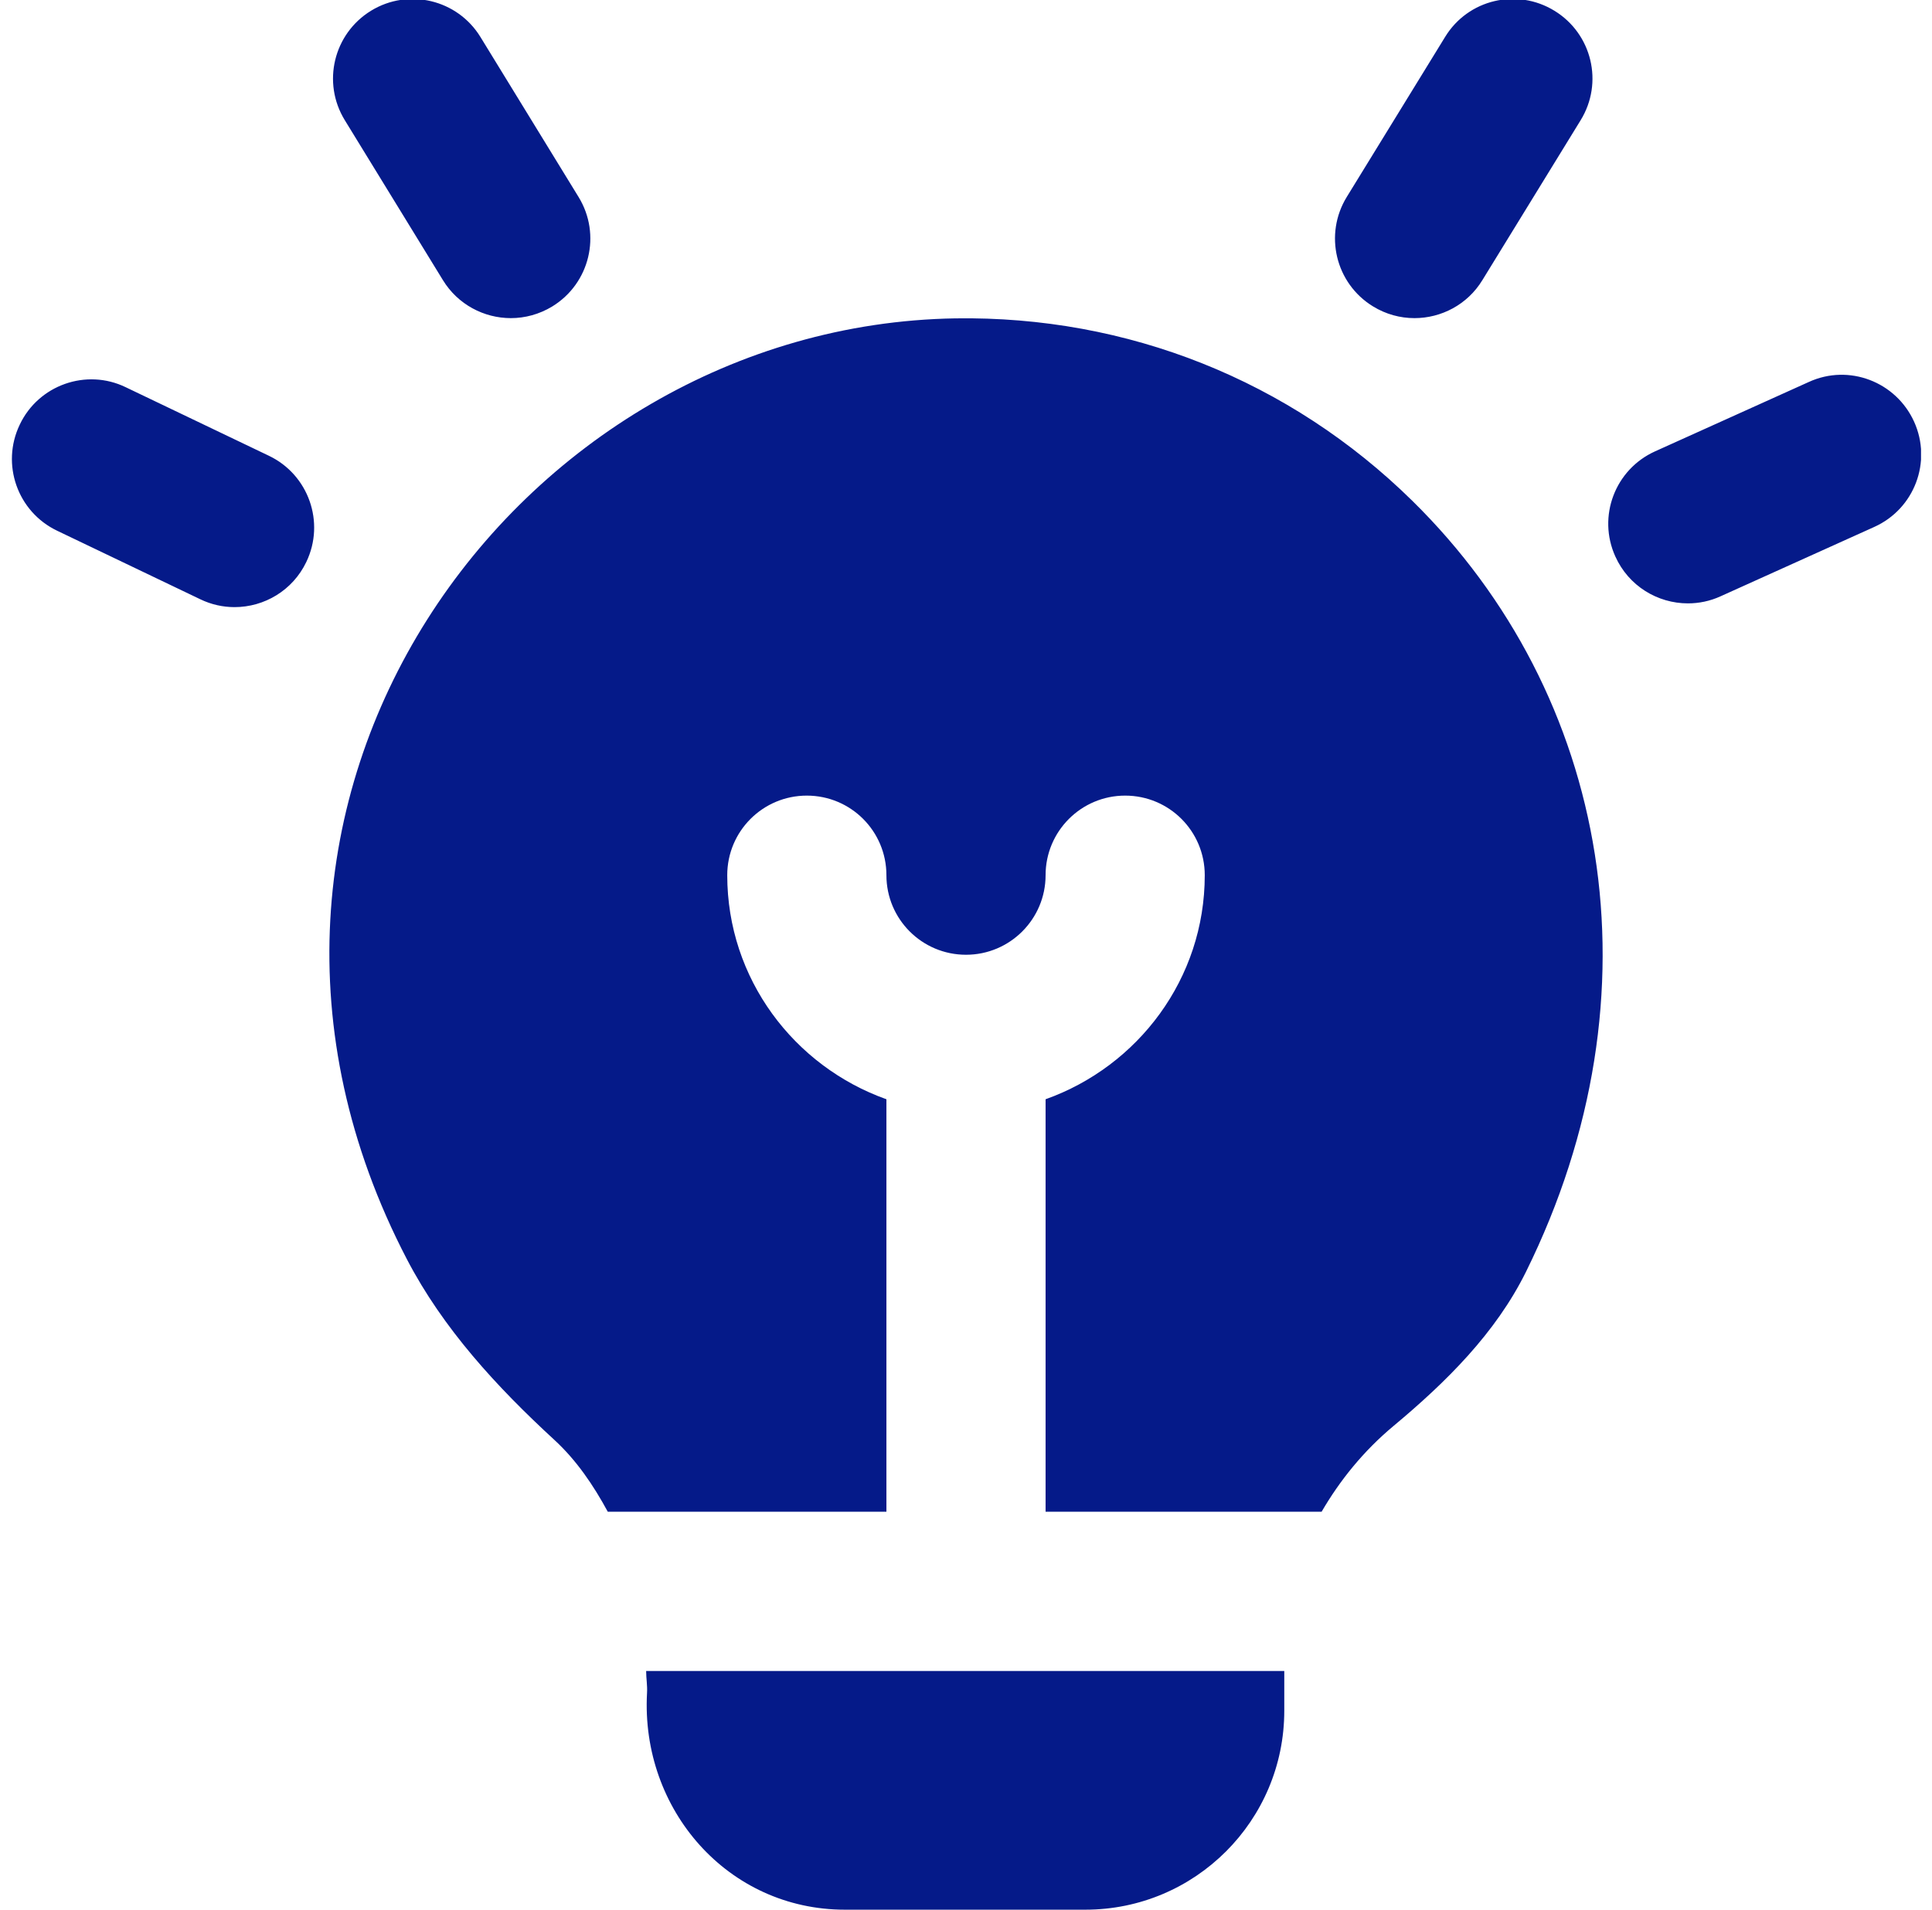 <svg width="88" height="87" viewBox="0 0 88 87" fill="none" xmlns="http://www.w3.org/2000/svg">
<g clip-path="url(#clip0_36_4676)">
<path d="M61.346 8.968L65.823 1.682C66.867 -0.029 69.1 -0.558 70.807 0.493C72.514 1.541 73.047 3.77 71.996 5.477L67.519 12.764C66.838 13.88 65.645 14.493 64.427 14.493C63.778 14.493 63.126 14.319 62.535 13.956C60.828 12.909 60.295 10.676 61.346 8.968ZM20.173 12.76C20.855 13.877 22.051 14.493 23.269 14.493C23.914 14.493 24.567 14.319 25.157 13.96C26.865 12.912 27.401 10.683 26.354 8.976L21.884 1.686C20.837 -0.022 18.604 -0.555 16.9 0.489C15.192 1.537 14.656 3.766 15.704 5.474L20.173 12.76ZM12.249 20.764L5.731 17.643C3.933 16.769 1.755 17.538 0.899 19.347C0.033 21.152 0.798 23.316 2.603 24.179L9.121 27.3C9.624 27.543 10.157 27.659 10.683 27.659C12.035 27.659 13.333 26.901 13.953 25.6C14.819 23.794 14.054 21.627 12.249 20.764ZM43.507 14.504C23.519 14.834 7.678 36.496 18.531 57.362C20.18 60.53 22.627 63.184 25.255 65.602C26.252 66.519 27.024 67.653 27.684 68.871H40.375V50.079C36.167 48.579 33.125 44.591 33.125 39.871C33.125 37.867 34.746 36.246 36.75 36.246C38.755 36.246 40.375 37.867 40.375 39.871C40.375 41.876 41.999 43.496 44 43.496C46.001 43.496 47.625 41.872 47.625 39.871C47.625 37.87 49.246 36.246 51.25 36.246C53.255 36.246 54.875 37.867 54.875 39.871C54.875 44.591 51.834 48.579 47.625 50.079V68.871H60.197C61.023 67.454 62.089 66.116 63.485 64.953C65.874 62.959 68.121 60.737 69.502 57.949C75.799 45.215 73.301 31.635 64.333 22.819C58.747 17.324 51.348 14.384 43.507 14.504ZM29.471 77.133C29.181 82.447 33.161 87 38.483 87H49.434C54.44 87 58.497 82.944 58.497 77.938V76.125H29.431C29.431 76.466 29.493 76.785 29.471 77.133ZM87.185 19.212C86.358 17.389 84.216 16.566 82.393 17.4L75.389 20.561C73.562 21.384 72.75 23.53 73.577 25.353C74.182 26.695 75.498 27.488 76.883 27.488C77.379 27.488 77.887 27.387 78.369 27.166L85.372 24.005C87.199 23.182 88.011 21.036 87.185 19.212Z" fill="#051A89"/>
</g>
<defs>
<clipPath id="clip0_36_4676">
<rect width="87" height="87" fill="white" transform="translate(0.5)"/>
</clipPath>
</defs>
</svg>
